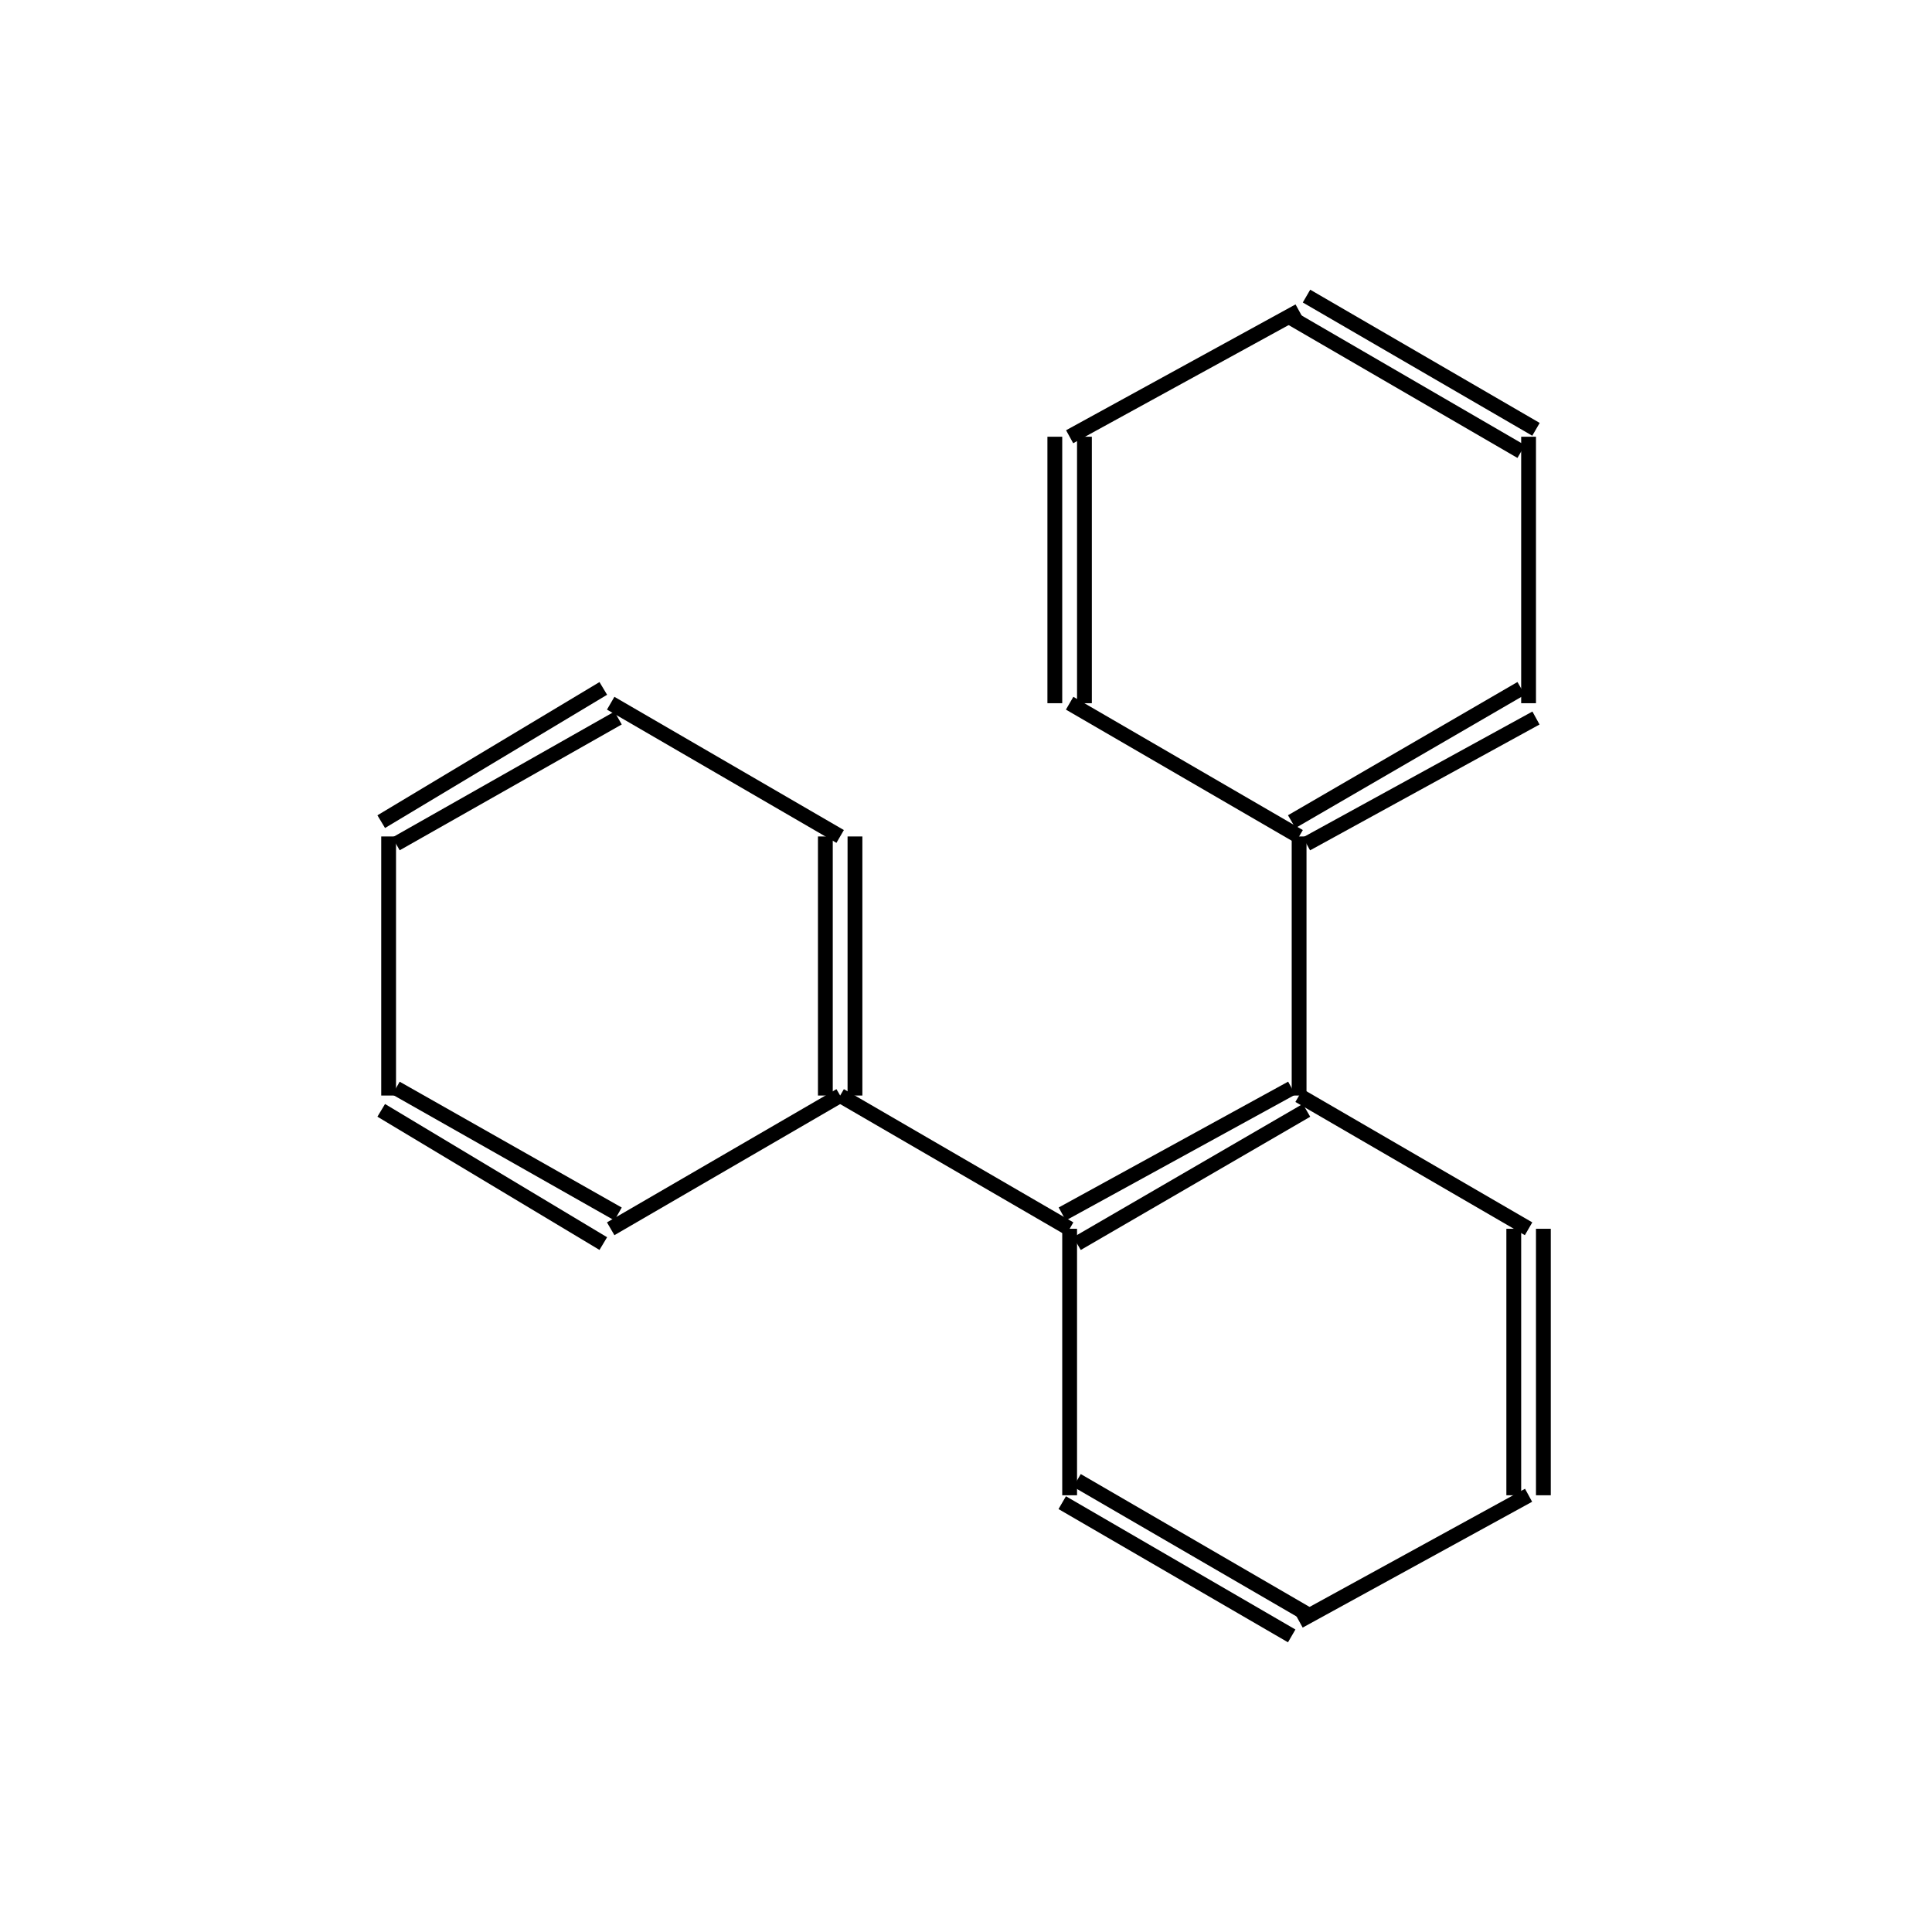 <?xml version="1.0" standalone="yes"?><!DOCTYPE svg PUBLIC "-//W3C//DTD SVG 1.1//EN" "http://www.w3.org/Graphics/SVG/1.1/DTD/svg11.dtd"><svg width="6cm" height="6cm" viewBox="0 0 234 261" xmlns="http://www.w3.org/2000/svg" version="1.2" baseProfile="tiny"><title>Image of </title>
<line x1="163" y1="114" x2="194" y2="97" stroke-width="2" stroke="black"/>
<line x1="161" y1="111" x2="192" y2="93" stroke-width="2" stroke="black"/>
<line x1="193" y1="95" x2="193" y2="59" stroke-width="2" stroke="black"/>
<line x1="194" y1="58" x2="163" y2="40" stroke-width="2" stroke="black"/>
<line x1="192" y1="61" x2="161" y2="43" stroke-width="2" stroke="black"/>
<line x1="162" y1="42" x2="131" y2="59" stroke-width="2" stroke="black"/>
<line x1="129" y1="59" x2="129" y2="95" stroke-width="2" stroke="black"/>
<line x1="133" y1="59" x2="133" y2="95" stroke-width="2" stroke="black"/>
<line x1="162" y1="113" x2="131" y2="95" stroke-width="2" stroke="black"/>
<line x1="162" y1="113" x2="162" y2="148" stroke-width="2" stroke="black"/>
<line x1="161" y1="147" x2="130" y2="164" stroke-width="2" stroke="black"/>
<line x1="163" y1="150" x2="132" y2="168" stroke-width="2" stroke="black"/>
<line x1="131" y1="166" x2="131" y2="202" stroke-width="2" stroke="black"/>
<line x1="130" y1="203" x2="161" y2="221" stroke-width="2" stroke="black"/>
<line x1="132" y1="200" x2="163" y2="218" stroke-width="2" stroke="black"/>
<line x1="162" y1="219" x2="193" y2="202" stroke-width="2" stroke="black"/>
<line x1="195" y1="202" x2="195" y2="166" stroke-width="2" stroke="black"/>
<line x1="191" y1="202" x2="191" y2="166" stroke-width="2" stroke="black"/>
<line x1="162" y1="148" x2="193" y2="166" stroke-width="2" stroke="black"/>
<line x1="131" y1="166" x2="100" y2="148" stroke-width="2" stroke="black"/>
<line x1="102" y1="148" x2="102" y2="113" stroke-width="2" stroke="black"/>
<line x1="98" y1="148" x2="98" y2="113" stroke-width="2" stroke="black"/>
<line x1="100" y1="113" x2="69" y2="95" stroke-width="2" stroke="black"/>
<line x1="68" y1="93" x2="38" y2="111" stroke-width="2" stroke="black"/>
<line x1="70" y1="97" x2="40" y2="114" stroke-width="2" stroke="black"/>
<line x1="39" y1="113" x2="39" y2="148" stroke-width="2" stroke="black"/>
<line x1="38" y1="150" x2="68" y2="168" stroke-width="2" stroke="black"/>
<line x1="40" y1="147" x2="70" y2="164" stroke-width="2" stroke="black"/>
<line x1="100" y1="148" x2="69" y2="166" stroke-width="2" stroke="black"/>
</svg>